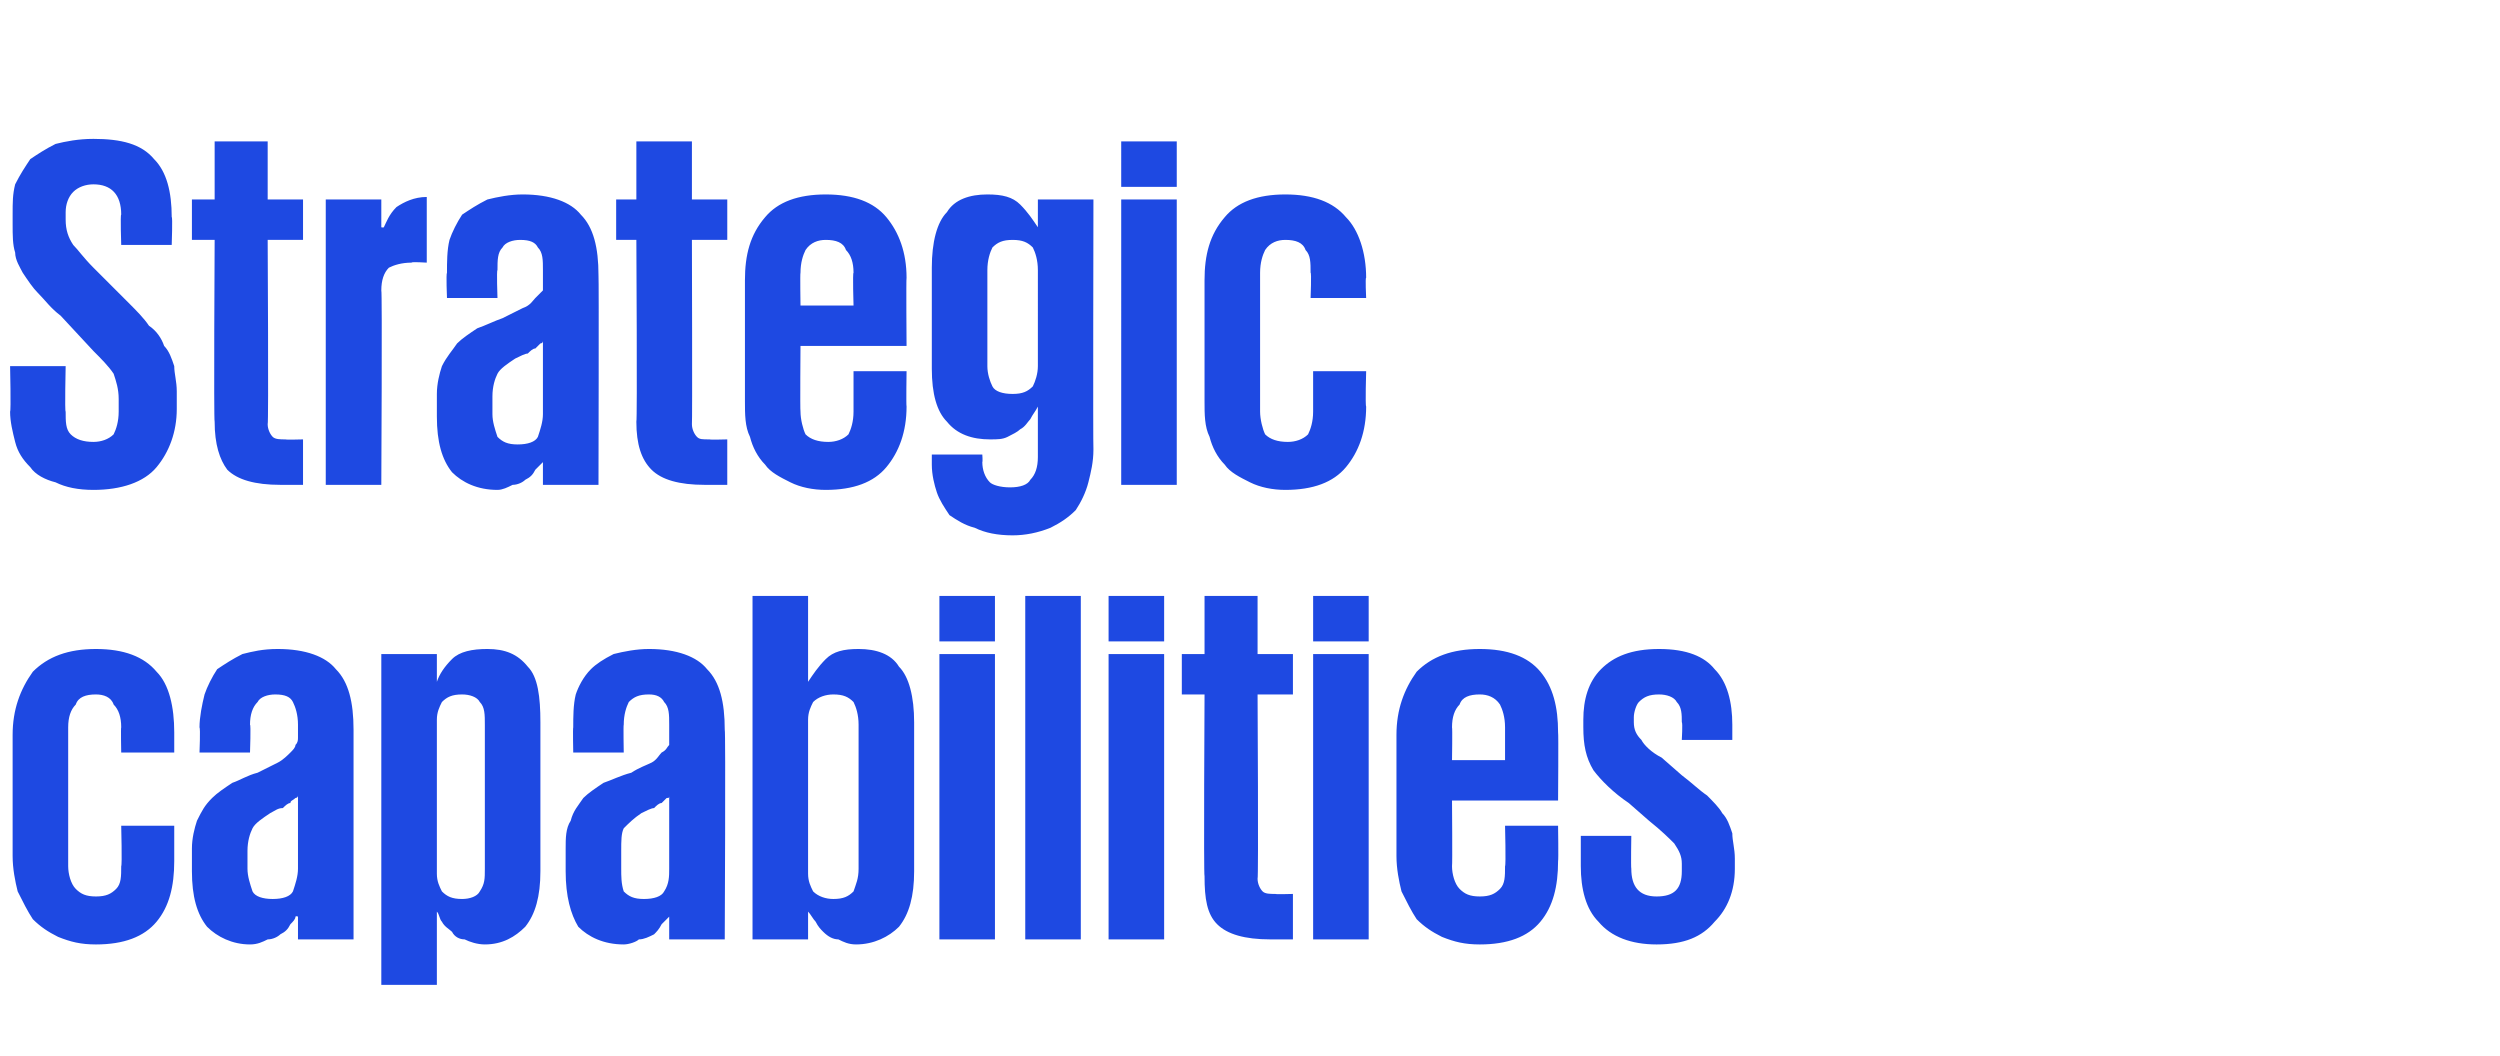 <?xml version="1.0" standalone="no"?><!DOCTYPE svg PUBLIC "-//W3C//DTD SVG 1.1//EN" "http://www.w3.org/Graphics/SVG/1.1/DTD/svg11.dtd"><svg xmlns="http://www.w3.org/2000/svg" version="1.1" width="99px" height="41.8px" viewBox="0 -1 99 41.8" style="top:-1px"><desc>Strategic capabilities</desc><defs/><g id="Polygon22412"><path d="m6.9 31.7v1.4c0 1-.2 1.8-.7 2.4c-.5.6-1.3.9-2.4.9c-.6 0-1-.1-1.5-.3c-.4-.2-.7-.4-1-.7c-.2-.3-.4-.7-.6-1.1c-.1-.4-.2-.9-.2-1.4v-4.8c0-1 .3-1.8.8-2.5c.6-.6 1.4-.9 2.5-.9c1.1 0 1.9.3 2.4.9c.5.5.7 1.4.7 2.4v.8H4.8s-.02-1.02 0-1c0-.4-.1-.7-.3-.9c-.1-.3-.4-.4-.7-.4c-.4 0-.7.1-.8.4c-.2.2-.3.5-.3.9v5.5c0 .3.1.7.3.9c.2.2.4.3.8.3c.4 0 .6-.1.8-.3c.2-.2.2-.5.2-.9c.04-.04 0-1.6 0-1.6h2.1zm3.9 2.9c.4 0 .7-.1.8-.3c.1-.3.2-.6.2-.9v-2.9c0 .1-.1.1-.1.1c-.1.1-.2.1-.2.2c-.1 0-.2.1-.3.2c-.2 0-.3.1-.5.2c-.3.2-.6.4-.7.6c-.1.2-.2.5-.2.9v.7c0 .3.1.6.2.9c.1.2.4.3.8.3zm1 1.6v-.9s-.06-.04-.1 0c0 .1-.1.2-.2.3c-.1.2-.2.3-.4.4c-.1.1-.3.2-.5.2c-.2.1-.4.2-.7.2c-.7 0-1.3-.3-1.7-.7c-.4-.5-.6-1.2-.6-2.2v-.9c0-.4.1-.8.2-1.1c.2-.4.3-.6.6-.9c.2-.2.5-.4.8-.6c.3-.1.6-.3 1-.4l.8-.4c.2-.1.4-.3.5-.4c.1-.1.2-.2.2-.3c.1-.1.1-.2.1-.3v-.5c0-.4-.1-.7-.2-.9c-.1-.2-.3-.3-.7-.3c-.3 0-.6.1-.7.3c-.2.2-.3.5-.3.9c.04-.02 0 1.1 0 1.1h-2s.04-.96 0-1c0-.4.1-.9.2-1.3c.1-.3.3-.7.5-1c.3-.2.6-.4 1-.6c.4-.1.8-.2 1.4-.2c1.1 0 1.9.3 2.3.8c.5.5.7 1.3.7 2.4v8.3h-2.2zm7.4-8.5c0-.4 0-.7-.2-.9c-.1-.2-.4-.3-.7-.3c-.4 0-.6.1-.8.3c-.1.2-.2.4-.2.7v6.1c0 .3.1.5.2.7c.2.2.4.3.8.3c.3 0 .6-.1.7-.3c.2-.3.2-.5.2-.9v-5.7zm-4.1-2.8h2.2v1.1s0 .02 0 0c.1-.3.3-.6.6-.9c.3-.3.8-.4 1.4-.4c.7 0 1.2.2 1.6.7c.4.4.5 1.2.5 2.2v5.9c0 1-.2 1.7-.6 2.2c-.4.4-.9.7-1.6.7c-.3 0-.6-.1-.8-.2c-.2 0-.4-.1-.5-.3c-.1-.1-.3-.2-.4-.4c-.1-.1-.1-.3-.2-.4c0-.04 0 0 0 0v2.9h-2.2V24.9zm10.4 9.7c.4 0 .7-.1.8-.3c.2-.3.2-.6.2-.9v-2.9c0 .1 0 .1-.1.1l-.2.2c-.1 0-.2.1-.3.2c-.1 0-.3.1-.5.2c-.3.2-.5.4-.7.6c-.1.2-.1.5-.1.9v.7c0 .3 0 .6.1.9c.2.2.4.3.8.3zm1 1.6v-.9s-.02-.04 0 0l-.3.3c-.1.2-.2.3-.3.4c-.2.1-.4.2-.6.2c-.1.1-.4.2-.6.2c-.8 0-1.4-.3-1.8-.7c-.3-.5-.5-1.2-.5-2.2v-.9c0-.4 0-.8.2-1.1c.1-.4.3-.6.5-.9c.2-.2.5-.4.8-.6c.3-.1.7-.3 1.1-.4c.3-.2.6-.3.8-.4c.2-.1.3-.3.4-.4c.2-.1.2-.2.3-.3v-.8c0-.4 0-.7-.2-.9c-.1-.2-.3-.3-.6-.3c-.4 0-.6.1-.8.3c-.1.2-.2.5-.2.9c-.02-.02 0 1.1 0 1.1h-2s-.02-.96 0-1c0-.4 0-.9.1-1.3c.1-.3.3-.7.6-1c.2-.2.5-.4.9-.6c.4-.1.9-.2 1.4-.2c1.1 0 1.9.3 2.3.8c.5.5.7 1.3.7 2.4c.04-.02 0 8.3 0 8.3h-2.2zm3.3-13.6h2.2v3.4s.04.02 0 0c.2-.3.4-.6.7-.9c.3-.3.7-.4 1.3-.4c.7 0 1.3.2 1.6.7c.4.4.6 1.2.6 2.2v5.9c0 1-.2 1.7-.6 2.2c-.4.4-1 .7-1.7.7c-.3 0-.5-.1-.7-.2c-.2 0-.4-.1-.6-.3c-.1-.1-.2-.2-.3-.4c-.1-.1-.2-.3-.3-.4c.04-.04 0 0 0 0v1.1h-2.2V22.6zm4.2 5.1c0-.4-.1-.7-.2-.9c-.2-.2-.4-.3-.8-.3c-.3 0-.6.1-.8.3c-.1.2-.2.4-.2.7v6.1c0 .3.1.5.2.7c.2.2.5.3.8.3c.4 0 .6-.1.8-.3c.1-.3.2-.5.2-.9v-5.7zm3.2-5.1h2.2v1.8h-2.2v-1.8zm0 2.3h2.2v11.3h-2.2V24.9zm3.4-2.3h2.2v13.6h-2.2V22.6zm3.3 0h2.2v1.8h-2.2v-1.8zm0 2.3h2.2v11.3h-2.2V24.9zm2.9 0h.9v-2.3h2.1v2.3h1.4v1.6h-1.4s.04 7.3 0 7.3c0 .2.1.4.2.5c.1.1.3.1.5.1c.02.02.7 0 .7 0v1.8h-.9c-1 0-1.7-.2-2.1-.6c-.4-.4-.5-1-.5-1.9c-.04-.02 0-7.2 0-7.2h-.9v-1.6zm5.2-2.3h2.2v1.8H52v-1.8zm0 2.3h2.2v11.3H52V24.9zm9.7 6.8s.02 1.36 0 1.4c0 1-.2 1.8-.7 2.4c-.5.6-1.3.9-2.4.9c-.6 0-1-.1-1.5-.3c-.4-.2-.7-.4-1-.7c-.2-.3-.4-.7-.6-1.1c-.1-.4-.2-.9-.2-1.4v-4.8c0-1 .3-1.8.8-2.5c.6-.6 1.4-.9 2.5-.9c1.1 0 1.9.3 2.4.9c.5.6.7 1.4.7 2.4c.02 0 0 2.7 0 2.7h-4.2s.02 2.56 0 2.6c0 .3.1.7.3.9c.2.2.4.3.8.3c.4 0 .6-.1.8-.3c.2-.2.2-.5.2-.9c.04-.04 0-1.6 0-1.6h2.1zm-4.2-2.6h2.1v-1.3c0-.4-.1-.7-.2-.9c-.2-.3-.5-.4-.8-.4c-.4 0-.7.1-.8.4c-.2.2-.3.5-.3.9c.02 0 0 1.3 0 1.3zm11.2 4.3c0 .9-.3 1.6-.8 2.1c-.5.6-1.2.9-2.3.9c-1 0-1.8-.3-2.3-.9c-.5-.5-.7-1.3-.7-2.2v-1.2h2s-.02 1.26 0 1.3c0 .7.3 1.1 1 1.1c.7 0 1-.3 1-1v-.3c0-.3-.1-.5-.3-.8c-.2-.2-.5-.5-1-.9l-.8-.7c-.6-.4-1.1-.9-1.4-1.3c-.3-.5-.4-1-.4-1.7v-.3c0-.8.2-1.5.7-2c.5-.5 1.2-.8 2.3-.8c1.1 0 1.8.3 2.2.8c.5.5.7 1.3.7 2.2v.6h-2s.04-.68 0-.7c0-.3 0-.6-.2-.8c-.1-.2-.4-.3-.7-.3c-.4 0-.6.1-.8.3c-.1.1-.2.4-.2.6v.2c0 .3.1.5.3.7c.1.2.4.5.8.7l.8.7c.4.3.7.6 1 .8c.2.2.5.5.6.7c.2.2.3.5.4.8c0 .3.1.6.1 1v.4z" stroke="none" fill="#1e49e2"/></g><g id="Polygon22411"><path d="m3.7 18.4c-.6 0-1.1-.1-1.5-.3c-.4-.1-.8-.3-1-.6c-.3-.3-.5-.6-.6-1c-.1-.4-.2-.8-.2-1.2c.04-.02 0-1.8 0-1.8h2.2s-.04 1.82 0 1.8c0 .4 0 .7.2.9c.2.2.5.3.9.3c.3 0 .6-.1.8-.3c.1-.2.2-.5.2-.9v-.5c0-.4-.1-.7-.2-1c-.2-.3-.5-.6-.8-.9l-1.3-1.4c-.4-.3-.6-.6-.9-.9c-.2-.2-.4-.5-.6-.8C.8 9.6.6 9.3.6 9c-.1-.3-.1-.7-.1-1.1v-.4c0-.5 0-.8.1-1.2c.2-.4.4-.7.6-1c.3-.2.6-.4 1-.6c.4-.1.9-.2 1.5-.2c1.1 0 1.9.2 2.4.8c.5.5.7 1.3.7 2.3c.04-.04 0 1.1 0 1.1h-2s-.04-1.22 0-1.2c0-.8-.4-1.2-1.1-1.2c-.3 0-.6.1-.8.3c-.2.2-.3.5-.3.8v.3c0 .4.1.7.3 1c.2.2.4.5.8.9L5.1 11c.3.3.6.6.8.9c.3.2.5.5.6.8c.2.2.3.5.4.8c0 .3.1.6.1 1v.7c0 .9-.3 1.7-.8 2.3c-.5.6-1.4.9-2.5.9zM7.6 6.9h.9V4.6h2.1v2.3h1.4v1.6h-1.4s.04 7.3 0 7.3c0 .2.1.4.2.5c.1.1.3.1.5.1c.02.02.7 0 .7 0v1.8h-.9c-1 0-1.7-.2-2.1-.6c-.3-.4-.5-1-.5-1.9c-.04-.02 0-7.2 0-7.2h-.9V6.9zm9.3 2.5s-.62-.04-.6 0c-.4 0-.7.1-.9.2c-.2.2-.3.5-.3.9c.04 0 0 7.7 0 7.7h-2.2V6.9h2.2v1.1s.08.02.1 0c.1-.2.2-.5.5-.8c.3-.2.7-.4 1.2-.4v2.6zm3.6 7.2c.4 0 .7-.1.8-.3c.1-.3.2-.6.2-.9v-2.9c0 .1-.1.1-.1.1l-.2.2c-.1 0-.2.1-.3.2c-.1 0-.3.1-.5.2c-.3.2-.6.4-.7.6c-.1.2-.2.5-.2.9v.7c0 .3.1.6.2.9c.2.2.4.3.8.3zm1 1.6v-.9s-.04-.04 0 0l-.3.3c-.1.2-.2.3-.4.4c-.1.1-.3.2-.5.2c-.2.1-.4.2-.6.2c-.8 0-1.4-.3-1.8-.7c-.4-.5-.6-1.2-.6-2.2v-.9c0-.4.1-.8.2-1.1c.2-.4.4-.6.6-.9c.2-.2.5-.4.8-.6c.3-.1.7-.3 1-.4l.8-.4c.3-.1.4-.3.5-.4l.3-.3v-.8c0-.4 0-.7-.2-.9c-.1-.2-.3-.3-.7-.3c-.3 0-.6.1-.7.3c-.2.2-.2.5-.2.9c-.04-.02 0 1.1 0 1.1h-2s-.04-.96 0-1c0-.4 0-.9.1-1.3c.1-.3.3-.7.5-1c.3-.2.6-.4 1-.6c.4-.1.9-.2 1.4-.2c1.1 0 1.9.3 2.3.8c.5.5.7 1.3.7 2.4c.02-.02 0 8.3 0 8.3h-2.2zm2.9-11.3h.8V4.6h2.2v2.3h1.4v1.6h-1.4s.02 7.3 0 7.3c0 .2.1.4.2.5c.1.1.2.1.5.1c0 .02.7 0 .7 0v1.8h-.9c-1 0-1.7-.2-2.1-.6c-.4-.4-.6-1-.6-1.9c.04-.02 0-7.2 0-7.2h-.8V6.9zm11.5 6.8s-.02 1.36 0 1.4c0 1-.3 1.8-.8 2.4c-.5.6-1.3.9-2.4.9c-.5 0-1-.1-1.4-.3c-.4-.2-.8-.4-1-.7c-.3-.3-.5-.7-.6-1.1c-.2-.4-.2-.9-.2-1.4v-4.8c0-1 .2-1.8.8-2.5c.5-.6 1.3-.9 2.4-.9c1.1 0 1.9.3 2.4.9c.5.6.8 1.4.8 2.4c-.02 0 0 2.7 0 2.7h-4.2s-.02 2.56 0 2.6c0 .3.1.7.2.9c.2.2.5.3.9.3c.3 0 .6-.1.8-.3c.1-.2.2-.5.2-.9v-1.6h2.1zm-4.2-2.6h2.1s-.04-1.3 0-1.3c0-.4-.1-.7-.3-.9c-.1-.3-.4-.4-.8-.4c-.3 0-.6.1-.8.4c-.1.2-.2.5-.2.9c-.02 0 0 1.3 0 1.3zm7.4 2.4c0 .3.1.6.2.8c.1.2.4.3.8.3c.4 0 .6-.1.8-.3c.1-.2.2-.5.2-.8V9.7c0-.4-.1-.7-.2-.9c-.2-.2-.4-.3-.8-.3c-.4 0-.6.1-.8.3c-.1.2-.2.5-.2.9v3.8zm4.2-6.6s-.02 9.86 0 9.9c0 .5-.1.9-.2 1.3c-.1.4-.3.8-.5 1.1c-.3.3-.6.5-1 .7c-.5.2-1 .3-1.5.3c-.6 0-1.1-.1-1.5-.3c-.4-.1-.7-.3-1-.5c-.2-.3-.4-.6-.5-.9c-.1-.3-.2-.7-.2-1.1v-.4h2s.02.28 0 .3c0 .3.1.6.3.8c.1.1.4.2.8.2c.4 0 .7-.1.8-.3c.2-.2.3-.5.3-.9v-2s-.04.02 0 0c-.1.2-.2.3-.3.5c-.1.1-.2.3-.4.4c-.1.1-.3.2-.5.3c-.2.1-.4.1-.7.1c-.7 0-1.3-.2-1.7-.7c-.4-.4-.6-1.1-.6-2.1v-4c0-1 .2-1.8.6-2.2c.3-.5.9-.7 1.6-.7c.6 0 1 .1 1.3.4c.3.3.5.6.7.9c-.04.02 0 0 0 0V6.9h2.2zm1.1-2.3h2.2v1.8h-2.2V4.6zm0 2.3h2.2v11.3h-2.2V6.9zm9.7 6.8s-.04 1.36 0 1.4c0 1-.3 1.8-.8 2.4c-.5.6-1.3.9-2.4.9c-.5 0-1-.1-1.4-.3c-.4-.2-.8-.4-1-.7c-.3-.3-.5-.7-.6-1.1c-.2-.4-.2-.9-.2-1.4v-4.8c0-1 .2-1.8.8-2.5c.5-.6 1.3-.9 2.4-.9c1.1 0 1.9.3 2.4.9c.5.5.8 1.4.8 2.4c-.04-.02 0 .8 0 .8h-2.2s.04-1.02 0-1c0-.4 0-.7-.2-.9c-.1-.3-.4-.4-.8-.4c-.3 0-.6.1-.8.4c-.1.2-.2.5-.2.9v5.5c0 .3.1.7.2.9c.2.2.5.3.9.3c.3 0 .6-.1.8-.3c.1-.2.2-.5.2-.9v-1.6h2.1z" stroke="none" fill="#1e49e2"/></g></svg>
